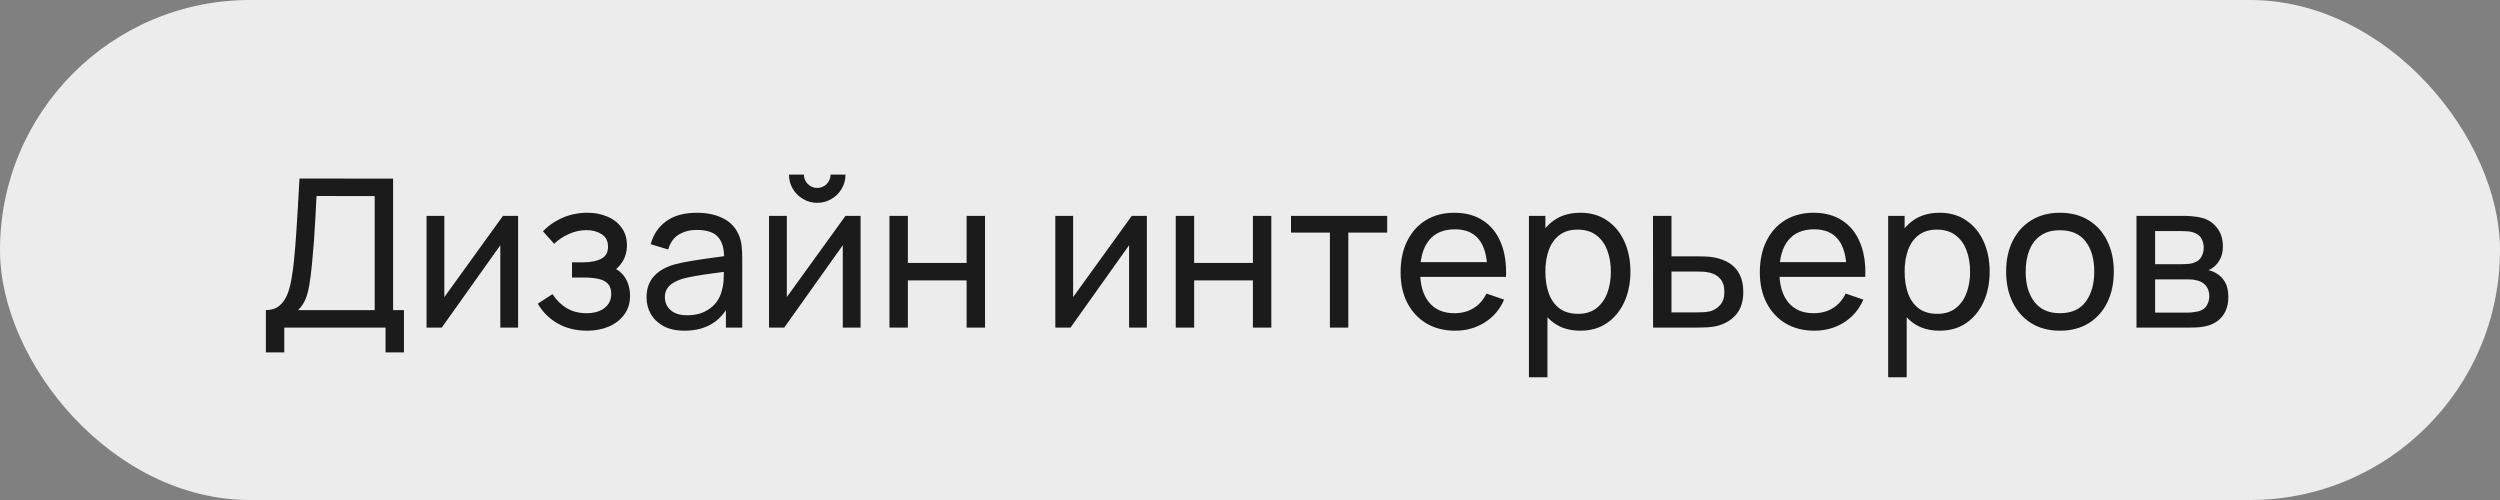 <?xml version="1.0" encoding="UTF-8"?> <svg xmlns="http://www.w3.org/2000/svg" width="145" height="29" viewBox="0 0 145 29" fill="none"><rect x="0" y="0" width="145" height="29" fill="#808080" stroke="none"/> <rect width="145" height="29" rx="14.5" fill="#ECECEC"></rect> <path d="M15.42 20.44V17.986C15.736 17.986 15.992 17.906 16.188 17.746C16.388 17.586 16.544 17.37 16.656 17.098C16.768 16.822 16.852 16.512 16.908 16.168C16.968 15.824 17.016 15.468 17.052 15.1C17.104 14.58 17.146 14.076 17.178 13.588C17.214 13.1 17.246 12.594 17.274 12.07C17.302 11.546 17.334 10.974 17.37 10.354L22.8 10.36V17.986H23.43V20.44H22.362V19H16.488V20.44H15.42ZM17.292 17.986H21.732V11.374L18.36 11.368C18.336 11.832 18.312 12.278 18.288 12.706C18.268 13.13 18.242 13.558 18.21 13.99C18.178 14.422 18.138 14.88 18.09 15.364C18.046 15.812 17.996 16.2 17.94 16.528C17.888 16.852 17.812 17.132 17.712 17.368C17.612 17.6 17.472 17.806 17.292 17.986ZM30.05 12.52V19H29.018V14.224L25.622 19H24.74V12.52H25.772V17.23L29.174 12.52H30.05ZM34.053 19.18C33.413 19.18 32.847 19.042 32.355 18.766C31.863 18.486 31.475 18.102 31.191 17.614L32.043 17.062C32.279 17.418 32.561 17.692 32.889 17.884C33.217 18.072 33.591 18.166 34.011 18.166C34.451 18.166 34.801 18.066 35.061 17.866C35.321 17.662 35.451 17.388 35.451 17.044C35.451 16.788 35.387 16.592 35.259 16.456C35.131 16.32 34.947 16.226 34.707 16.174C34.467 16.122 34.181 16.096 33.849 16.096H33.177V15.214H33.843C34.263 15.214 34.605 15.146 34.869 15.01C35.133 14.874 35.265 14.642 35.265 14.314C35.265 13.978 35.141 13.734 34.893 13.582C34.649 13.426 34.357 13.348 34.017 13.348C33.657 13.348 33.313 13.424 32.985 13.576C32.657 13.724 32.375 13.912 32.139 14.14L31.491 13.414C31.827 13.07 32.213 12.806 32.649 12.622C33.089 12.434 33.567 12.34 34.083 12.34C34.499 12.34 34.879 12.414 35.223 12.562C35.571 12.706 35.847 12.92 36.051 13.204C36.259 13.484 36.363 13.826 36.363 14.23C36.363 14.574 36.283 14.88 36.123 15.148C35.963 15.416 35.727 15.65 35.415 15.85L35.373 15.472C35.637 15.536 35.855 15.654 36.027 15.826C36.203 15.994 36.333 16.194 36.417 16.426C36.501 16.658 36.543 16.9 36.543 17.152C36.543 17.576 36.431 17.94 36.207 18.244C35.987 18.544 35.689 18.776 35.313 18.94C34.937 19.1 34.517 19.18 34.053 19.18ZM39.702 19.18C39.218 19.18 38.812 19.092 38.483 18.916C38.16 18.736 37.913 18.5 37.745 18.208C37.581 17.916 37.499 17.596 37.499 17.248C37.499 16.908 37.563 16.614 37.691 16.366C37.824 16.114 38.008 15.906 38.243 15.742C38.48 15.574 38.761 15.442 39.09 15.346C39.398 15.262 39.742 15.19 40.121 15.13C40.505 15.066 40.894 15.008 41.285 14.956C41.678 14.904 42.044 14.854 42.383 14.806L41.999 15.028C42.011 14.452 41.895 14.026 41.651 13.75C41.411 13.474 40.995 13.336 40.404 13.336C40.011 13.336 39.667 13.426 39.371 13.606C39.08 13.782 38.873 14.07 38.754 14.47L37.739 14.164C37.895 13.596 38.197 13.15 38.645 12.826C39.093 12.502 39.684 12.34 40.416 12.34C41.004 12.34 41.508 12.446 41.928 12.658C42.352 12.866 42.656 13.182 42.84 13.606C42.931 13.806 42.989 14.024 43.014 14.26C43.038 14.492 43.05 14.736 43.05 14.992V19H42.102V17.446L42.324 17.59C42.08 18.114 41.737 18.51 41.297 18.778C40.861 19.046 40.33 19.18 39.702 19.18ZM39.864 18.286C40.248 18.286 40.58 18.218 40.859 18.082C41.144 17.942 41.371 17.76 41.544 17.536C41.715 17.308 41.828 17.06 41.88 16.792C41.94 16.592 41.971 16.37 41.975 16.126C41.983 15.878 41.987 15.688 41.987 15.556L42.359 15.718C42.011 15.766 41.669 15.812 41.334 15.856C40.998 15.9 40.679 15.948 40.38 16C40.08 16.048 39.809 16.106 39.569 16.174C39.394 16.23 39.227 16.302 39.072 16.39C38.919 16.478 38.795 16.592 38.7 16.732C38.608 16.868 38.562 17.038 38.562 17.242C38.562 17.418 38.605 17.586 38.694 17.746C38.785 17.906 38.925 18.036 39.114 18.136C39.306 18.236 39.556 18.286 39.864 18.286ZM47.4 11.764C47.099 11.764 46.825 11.69 46.578 11.542C46.33 11.394 46.132 11.198 45.983 10.954C45.836 10.706 45.761 10.43 45.761 10.126H46.626C46.626 10.338 46.702 10.52 46.853 10.672C47.005 10.824 47.188 10.9 47.4 10.9C47.615 10.9 47.797 10.824 47.946 10.672C48.097 10.52 48.173 10.338 48.173 10.126H49.038C49.038 10.43 48.964 10.706 48.816 10.954C48.672 11.198 48.474 11.394 48.221 11.542C47.974 11.69 47.7 11.764 47.4 11.764ZM49.913 12.52V19H48.882V14.224L45.486 19H44.603V12.52H45.636V17.23L49.038 12.52H49.913ZM51.588 19V12.52H52.656V15.25H56.064V12.52H57.132V19H56.064V16.264H52.656V19H51.588ZM66.519 12.52V19H65.487V14.224L62.091 19H61.209V12.52H62.241V17.23L65.643 12.52H66.519ZM68.193 19V12.52H69.261V15.25H72.669V12.52H73.737V19H72.669V16.264H69.261V19H68.193ZM77.134 19V13.492H74.878V12.52H80.458V13.492H78.202V19H77.134ZM84.402 19.18C83.766 19.18 83.21 19.04 82.734 18.76C82.262 18.476 81.894 18.082 81.63 17.578C81.366 17.07 81.234 16.478 81.234 15.802C81.234 15.094 81.364 14.482 81.624 13.966C81.884 13.446 82.246 13.046 82.71 12.766C83.178 12.482 83.726 12.34 84.354 12.34C85.006 12.34 85.56 12.49 86.016 12.79C86.476 13.09 86.82 13.518 87.048 14.074C87.28 14.63 87.38 15.292 87.348 16.06H86.268V15.676C86.256 14.88 86.094 14.286 85.782 13.894C85.47 13.498 85.006 13.3 84.39 13.3C83.73 13.3 83.228 13.512 82.884 13.936C82.54 14.36 82.368 14.968 82.368 15.76C82.368 16.524 82.54 17.116 82.884 17.536C83.228 17.956 83.718 18.166 84.354 18.166C84.782 18.166 85.154 18.068 85.47 17.872C85.786 17.676 86.034 17.394 86.214 17.026L87.24 17.38C86.988 17.952 86.608 18.396 86.1 18.712C85.596 19.024 85.03 19.18 84.402 19.18ZM82.008 16.06V15.202H86.796V16.06H82.008ZM91.66 19.18C91.052 19.18 90.54 19.03 90.124 18.73C89.708 18.426 89.392 18.016 89.176 17.5C88.964 16.98 88.858 16.398 88.858 15.754C88.858 15.102 88.964 14.518 89.176 14.002C89.392 13.486 89.708 13.08 90.124 12.784C90.544 12.488 91.058 12.34 91.666 12.34C92.266 12.34 92.782 12.49 93.214 12.79C93.65 13.086 93.984 13.492 94.216 14.008C94.448 14.524 94.564 15.106 94.564 15.754C94.564 16.402 94.448 16.984 94.216 17.5C93.984 18.016 93.65 18.426 93.214 18.73C92.782 19.03 92.264 19.18 91.66 19.18ZM88.678 21.88V12.52H89.632V17.29H89.752V21.88H88.678ZM91.528 18.202C91.956 18.202 92.31 18.094 92.59 17.878C92.87 17.662 93.08 17.37 93.22 17.002C93.36 16.63 93.43 16.214 93.43 15.754C93.43 15.298 93.36 14.886 93.22 14.518C93.084 14.15 92.872 13.858 92.584 13.642C92.3 13.426 91.938 13.318 91.498 13.318C91.078 13.318 90.73 13.422 90.454 13.63C90.178 13.834 89.972 14.12 89.836 14.488C89.7 14.852 89.632 15.274 89.632 15.754C89.632 16.226 89.698 16.648 89.83 17.02C89.966 17.388 90.174 17.678 90.454 17.89C90.734 18.098 91.092 18.202 91.528 18.202ZM95.879 19L95.873 12.52H96.947V14.866H98.345C98.533 14.866 98.725 14.87 98.921 14.878C99.117 14.886 99.287 14.904 99.431 14.932C99.767 14.996 100.061 15.108 100.313 15.268C100.565 15.428 100.761 15.646 100.901 15.922C101.041 16.194 101.111 16.532 101.111 16.936C101.111 17.496 100.965 17.94 100.673 18.268C100.385 18.592 100.007 18.808 99.539 18.916C99.379 18.952 99.195 18.976 98.987 18.988C98.783 18.996 98.589 19 98.405 19H95.879ZM96.947 18.118H98.423C98.543 18.118 98.677 18.114 98.825 18.106C98.973 18.098 99.105 18.078 99.221 18.046C99.425 17.986 99.607 17.868 99.767 17.692C99.931 17.516 100.013 17.264 100.013 16.936C100.013 16.604 99.933 16.348 99.773 16.168C99.617 15.988 99.411 15.87 99.155 15.814C99.039 15.786 98.917 15.768 98.789 15.76C98.661 15.752 98.539 15.748 98.423 15.748H96.947V18.118ZM105.238 19.18C104.602 19.18 104.046 19.04 103.57 18.76C103.098 18.476 102.73 18.082 102.466 17.578C102.202 17.07 102.07 16.478 102.07 15.802C102.07 15.094 102.2 14.482 102.46 13.966C102.72 13.446 103.082 13.046 103.546 12.766C104.014 12.482 104.562 12.34 105.19 12.34C105.842 12.34 106.396 12.49 106.852 12.79C107.312 13.09 107.656 13.518 107.884 14.074C108.116 14.63 108.216 15.292 108.184 16.06H107.104V15.676C107.092 14.88 106.93 14.286 106.618 13.894C106.306 13.498 105.842 13.3 105.226 13.3C104.566 13.3 104.064 13.512 103.72 13.936C103.376 14.36 103.204 14.968 103.204 15.76C103.204 16.524 103.376 17.116 103.72 17.536C104.064 17.956 104.554 18.166 105.19 18.166C105.618 18.166 105.99 18.068 106.306 17.872C106.622 17.676 106.87 17.394 107.05 17.026L108.076 17.38C107.824 17.952 107.444 18.396 106.936 18.712C106.432 19.024 105.866 19.18 105.238 19.18ZM102.844 16.06V15.202H107.632V16.06H102.844ZM112.496 19.18C111.888 19.18 111.376 19.03 110.96 18.73C110.544 18.426 110.228 18.016 110.012 17.5C109.8 16.98 109.694 16.398 109.694 15.754C109.694 15.102 109.8 14.518 110.012 14.002C110.228 13.486 110.544 13.08 110.96 12.784C111.38 12.488 111.894 12.34 112.502 12.34C113.102 12.34 113.618 12.49 114.05 12.79C114.486 13.086 114.82 13.492 115.052 14.008C115.284 14.524 115.4 15.106 115.4 15.754C115.4 16.402 115.284 16.984 115.052 17.5C114.82 18.016 114.486 18.426 114.05 18.73C113.618 19.03 113.1 19.18 112.496 19.18ZM109.514 21.88V12.52H110.468V17.29H110.588V21.88H109.514ZM112.364 18.202C112.792 18.202 113.146 18.094 113.426 17.878C113.706 17.662 113.916 17.37 114.056 17.002C114.196 16.63 114.266 16.214 114.266 15.754C114.266 15.298 114.196 14.886 114.056 14.518C113.92 14.15 113.708 13.858 113.42 13.642C113.136 13.426 112.774 13.318 112.334 13.318C111.914 13.318 111.566 13.422 111.29 13.63C111.014 13.834 110.808 14.12 110.672 14.488C110.536 14.852 110.468 15.274 110.468 15.754C110.468 16.226 110.534 16.648 110.666 17.02C110.802 17.388 111.01 17.678 111.29 17.89C111.57 18.098 111.928 18.202 112.364 18.202ZM119.475 19.18C118.831 19.18 118.275 19.034 117.807 18.742C117.343 18.45 116.985 18.046 116.733 17.53C116.481 17.014 116.355 16.422 116.355 15.754C116.355 15.074 116.483 14.478 116.739 13.966C116.995 13.454 117.357 13.056 117.825 12.772C118.293 12.484 118.843 12.34 119.475 12.34C120.123 12.34 120.681 12.486 121.149 12.778C121.617 13.066 121.975 13.468 122.223 13.984C122.475 14.496 122.601 15.086 122.601 15.754C122.601 16.43 122.475 17.026 122.223 17.542C121.971 18.054 121.611 18.456 121.143 18.748C120.675 19.036 120.119 19.18 119.475 19.18ZM119.475 18.166C120.147 18.166 120.647 17.942 120.975 17.494C121.303 17.046 121.467 16.466 121.467 15.754C121.467 15.022 121.301 14.44 120.969 14.008C120.637 13.572 120.139 13.354 119.475 13.354C119.023 13.354 118.651 13.456 118.359 13.66C118.067 13.864 117.849 14.146 117.705 14.506C117.561 14.866 117.489 15.282 117.489 15.754C117.489 16.482 117.657 17.066 117.993 17.506C118.329 17.946 118.823 18.166 119.475 18.166ZM123.916 19V12.52H126.676C126.84 12.52 127.016 12.53 127.204 12.55C127.396 12.566 127.57 12.596 127.726 12.64C128.074 12.732 128.36 12.922 128.584 13.21C128.812 13.494 128.926 13.854 128.926 14.29C128.926 14.534 128.888 14.746 128.812 14.926C128.74 15.106 128.636 15.262 128.5 15.394C128.44 15.454 128.374 15.508 128.302 15.556C128.23 15.604 128.158 15.642 128.086 15.67C128.226 15.694 128.368 15.748 128.512 15.832C128.74 15.956 128.918 16.13 129.046 16.354C129.178 16.578 129.244 16.864 129.244 17.212C129.244 17.652 129.138 18.016 128.926 18.304C128.714 18.588 128.422 18.784 128.05 18.892C127.894 18.936 127.722 18.966 127.534 18.982C127.346 18.994 127.164 19 126.988 19H123.916ZM124.996 18.13H126.928C127.012 18.13 127.112 18.122 127.228 18.106C127.348 18.09 127.454 18.07 127.546 18.046C127.754 17.986 127.904 17.874 127.996 17.71C128.092 17.546 128.14 17.368 128.14 17.176C128.14 16.92 128.068 16.712 127.924 16.552C127.784 16.392 127.598 16.292 127.366 16.252C127.282 16.228 127.19 16.214 127.09 16.21C126.994 16.206 126.908 16.204 126.832 16.204H124.996V18.13ZM124.996 15.322H126.604C126.716 15.322 126.834 15.316 126.958 15.304C127.082 15.288 127.19 15.262 127.282 15.226C127.466 15.158 127.6 15.046 127.684 14.89C127.772 14.73 127.816 14.556 127.816 14.368C127.816 14.16 127.768 13.978 127.672 13.822C127.58 13.662 127.438 13.552 127.246 13.492C127.118 13.444 126.974 13.418 126.814 13.414C126.658 13.406 126.558 13.402 126.514 13.402H124.996V15.322Z" fill="#1B1B1B"></path> </svg> 